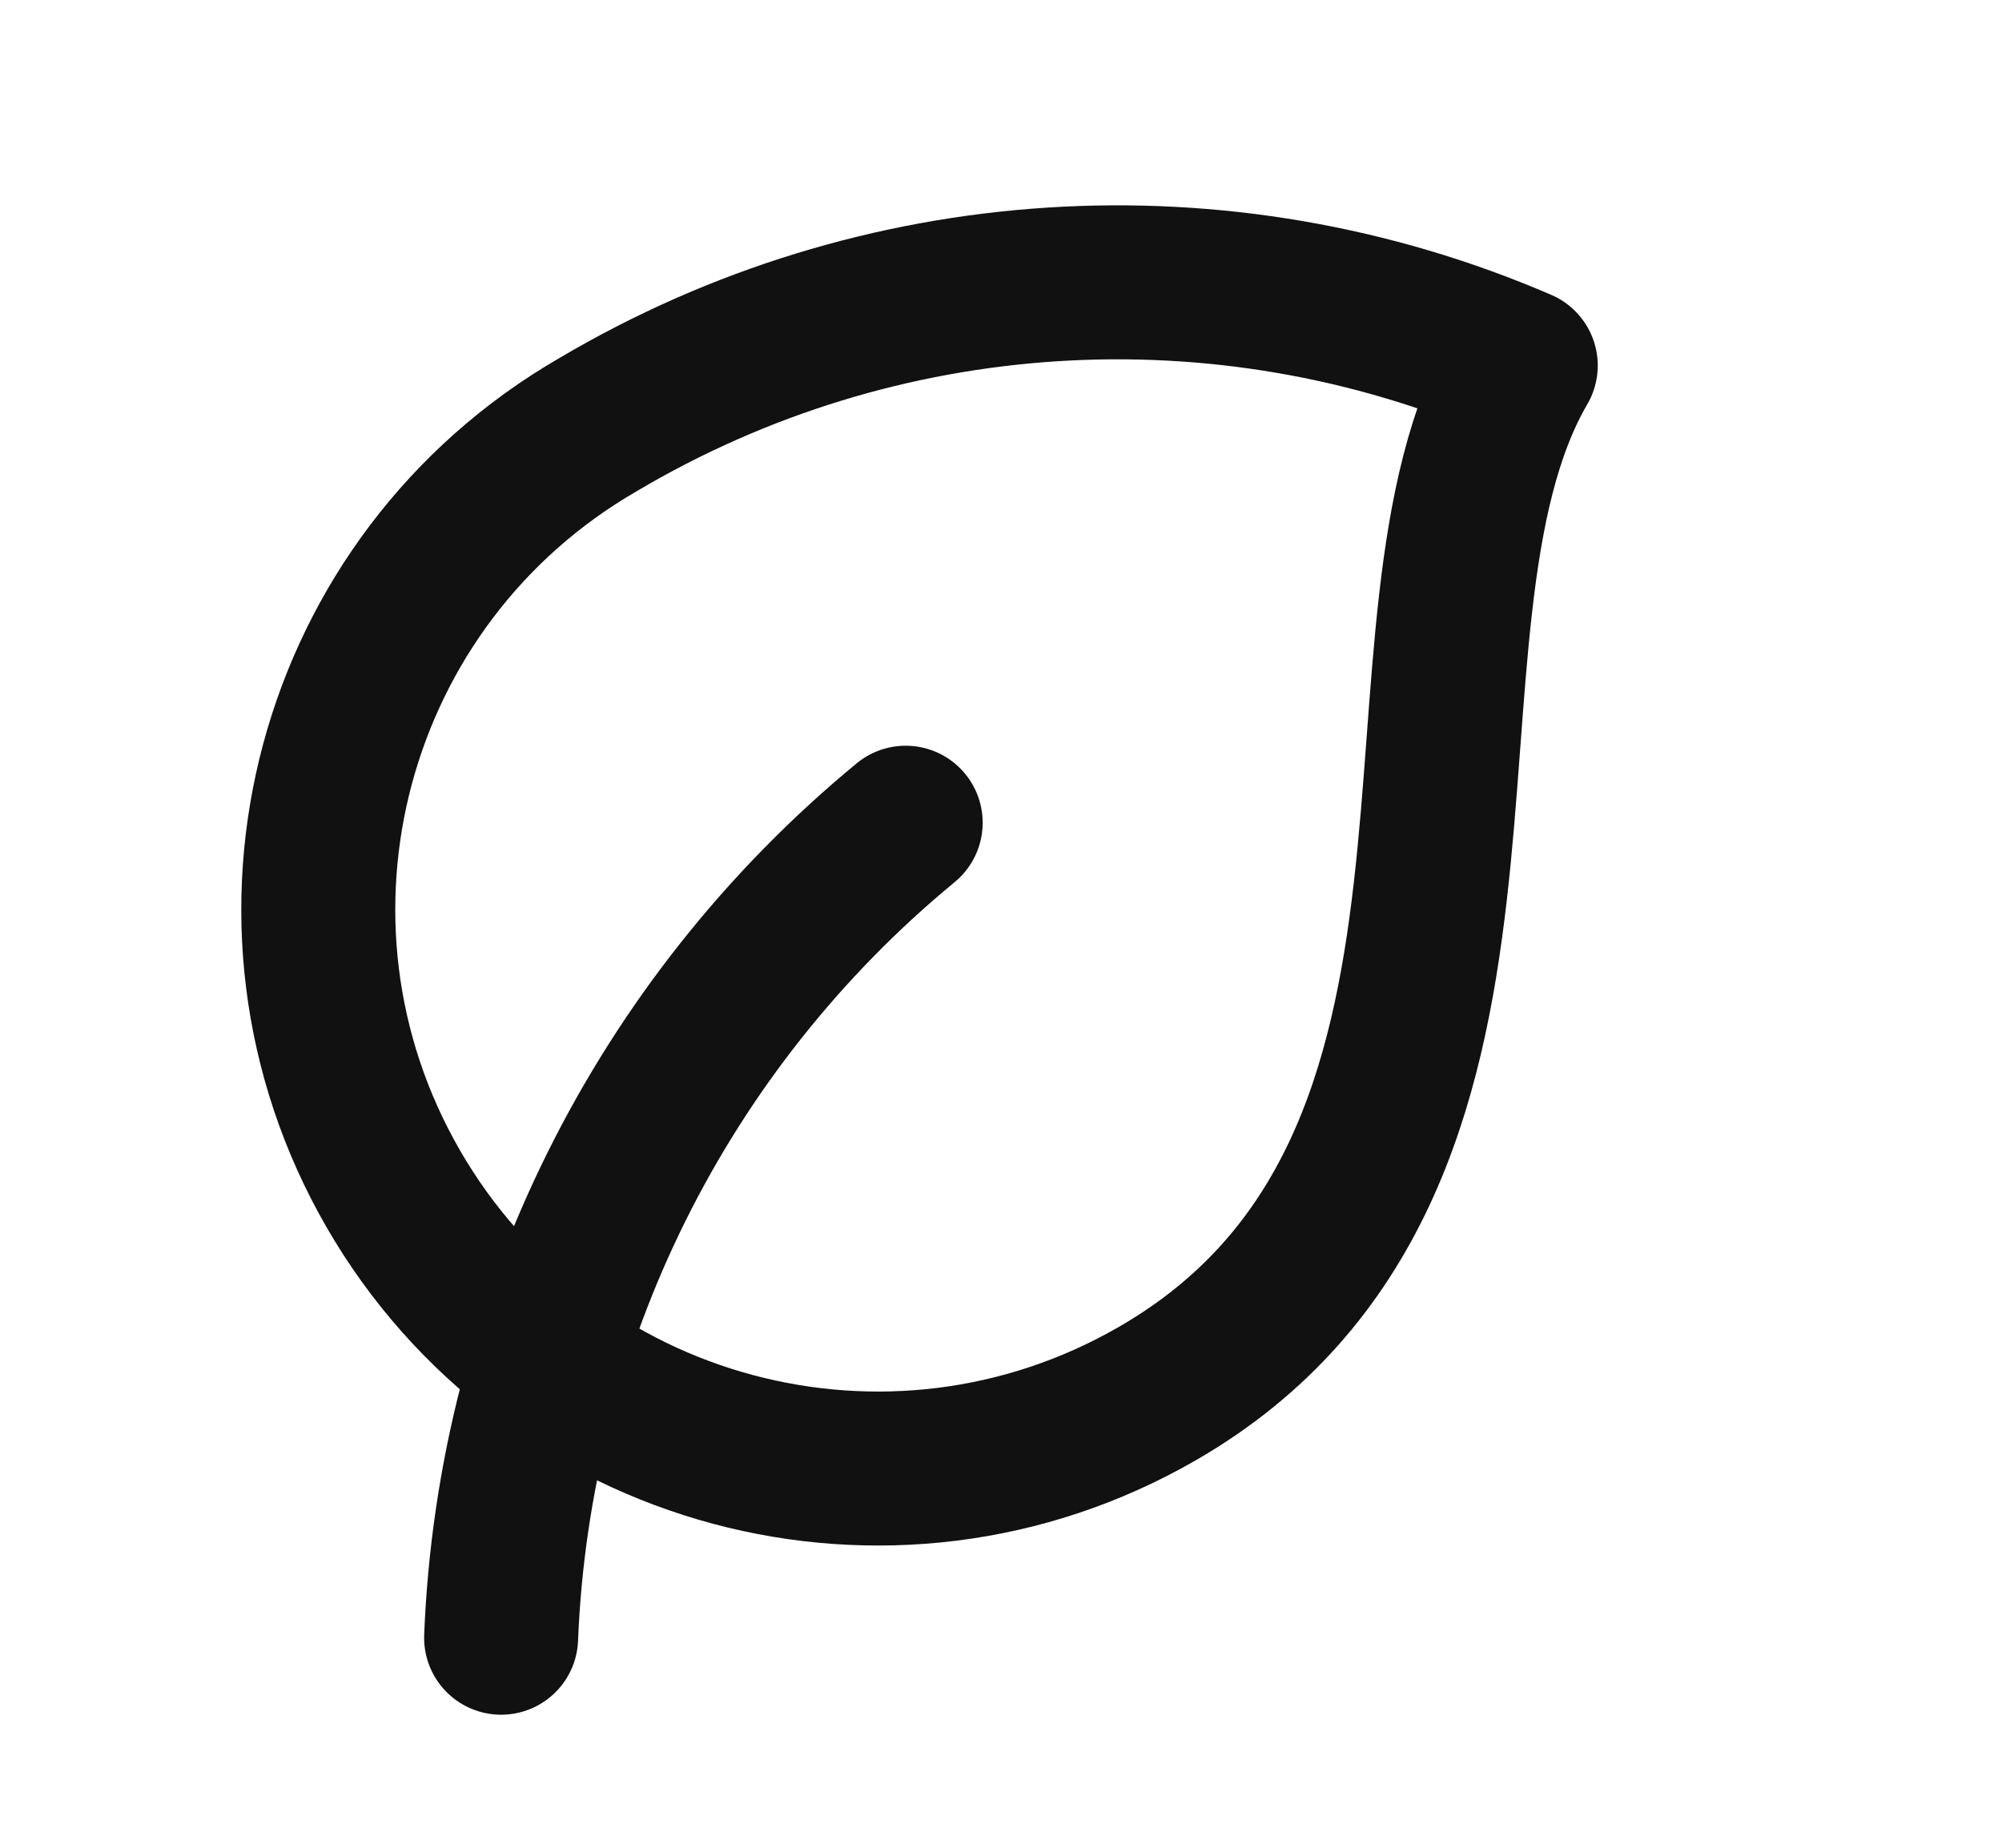 <svg xmlns="http://www.w3.org/2000/svg" fill="none" viewBox="0 0 13 12" height="12" width="13">
<path stroke-linejoin="round" stroke-linecap="round" stroke="#111111" d="M3.883 2.758C2.146 3.762 1.551 5.983 2.554 7.721C3.557 9.458 5.778 10.053 7.516 9.05C10.079 7.571 8.891 4.061 9.875 2.374C7.932 1.536 5.704 1.679 3.883 2.758V2.758Z" clip-rule="evenodd" fill-rule="evenodd"></path>
<path stroke-linejoin="round" stroke-linecap="round" stroke="#111111" d="M5.881 5.343C4.292 6.653 3.336 8.578 3.254 10.636"></path>
</svg>
